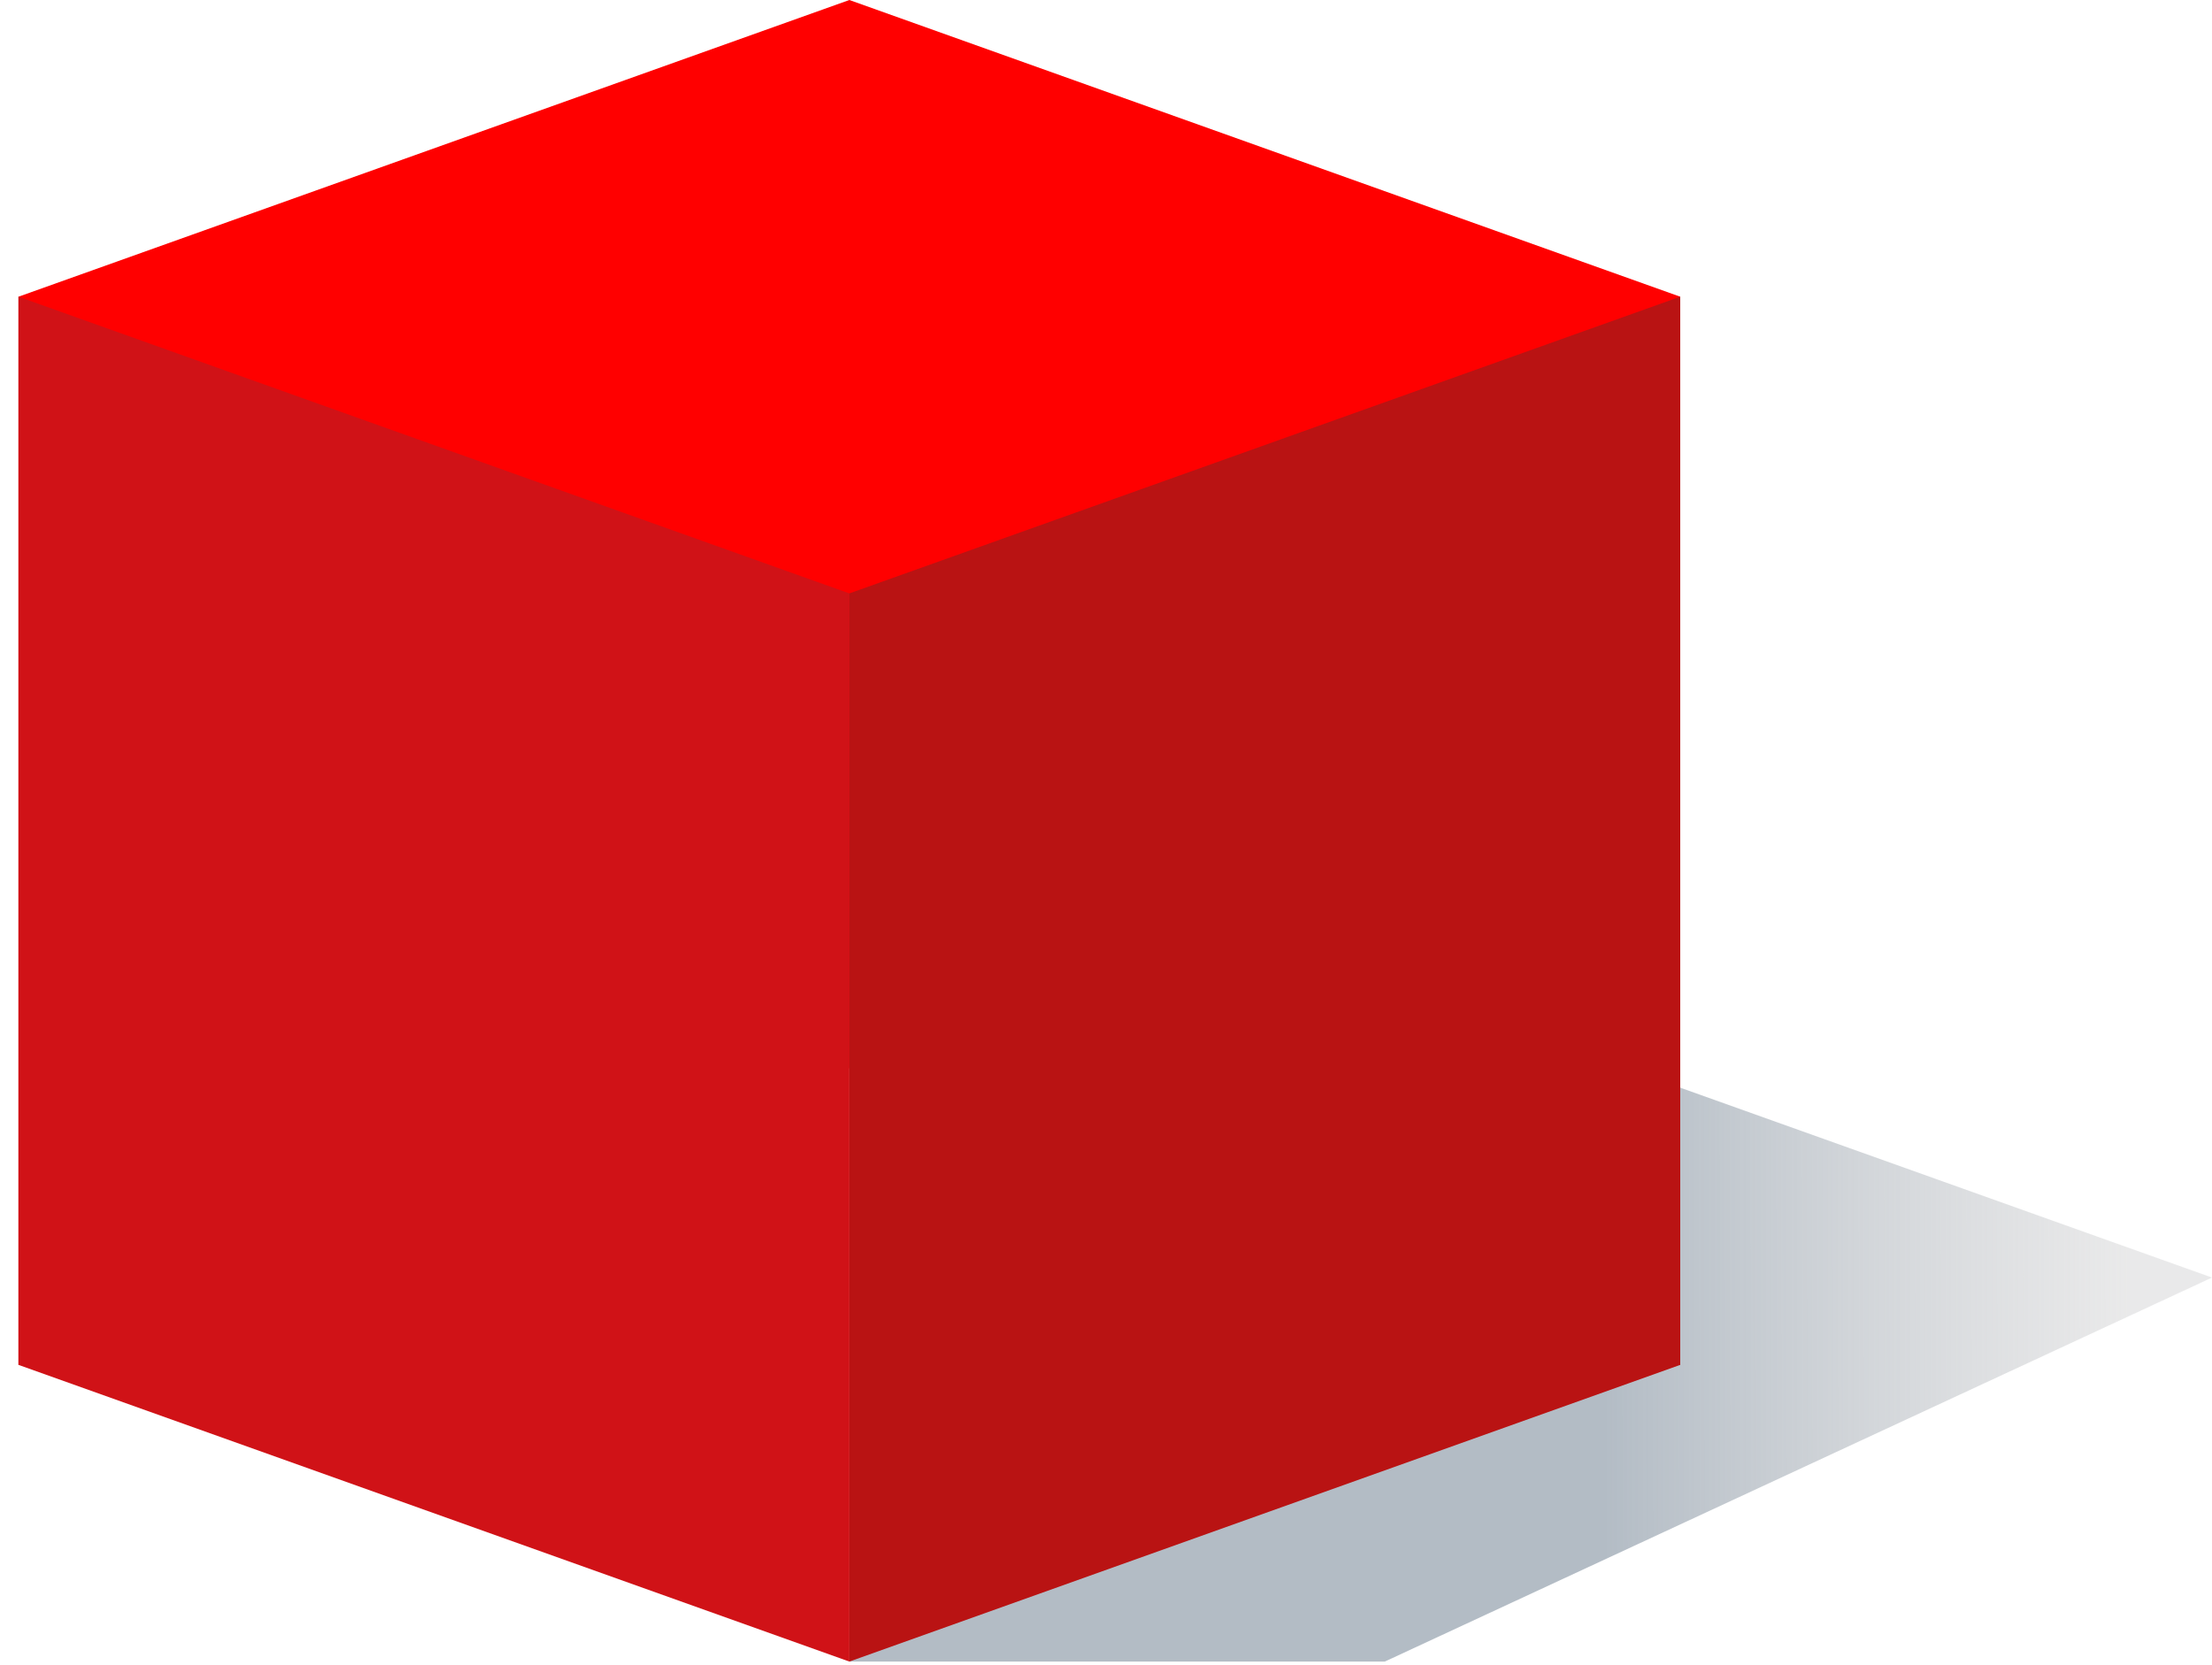 <svg xmlns="http://www.w3.org/2000/svg" width="599" height="451" viewBox="0 0 599 451" fill="none"><path fill-rule="evenodd" clip-rule="evenodd" d="M230 346L375 266L599 346L487 398L375 450H230V346Z" fill="url(#paint0_linear)"></path><path fill-rule="evenodd" clip-rule="evenodd" d="M5 80.357L230 3.93403e-05L455 80.357L455 369.643L230 289.286L5 369.643L5 80.357Z" fill="#FF0000"></path><path d="M5.001 80.357L230.001 160.714L230.001 450L5.001 369.643L5.001 80.357Z" fill="#D01217"></path><path d="M455.001 80.357L230.001 160.714L230.001 450L455.001 369.643L455.001 80.357Z" fill="#B91313"></path><defs><linearGradient id="paint0_linear" x1="435" y1="290.219" x2="577" y2="290.027" gradientUnits="userSpaceOnUse"><stop stop-color="#ABB5BF" stop-opacity="0.9"></stop><stop offset="1" stop-color="#D4D4D5" stop-opacity="0.5"></stop></linearGradient></defs></svg>